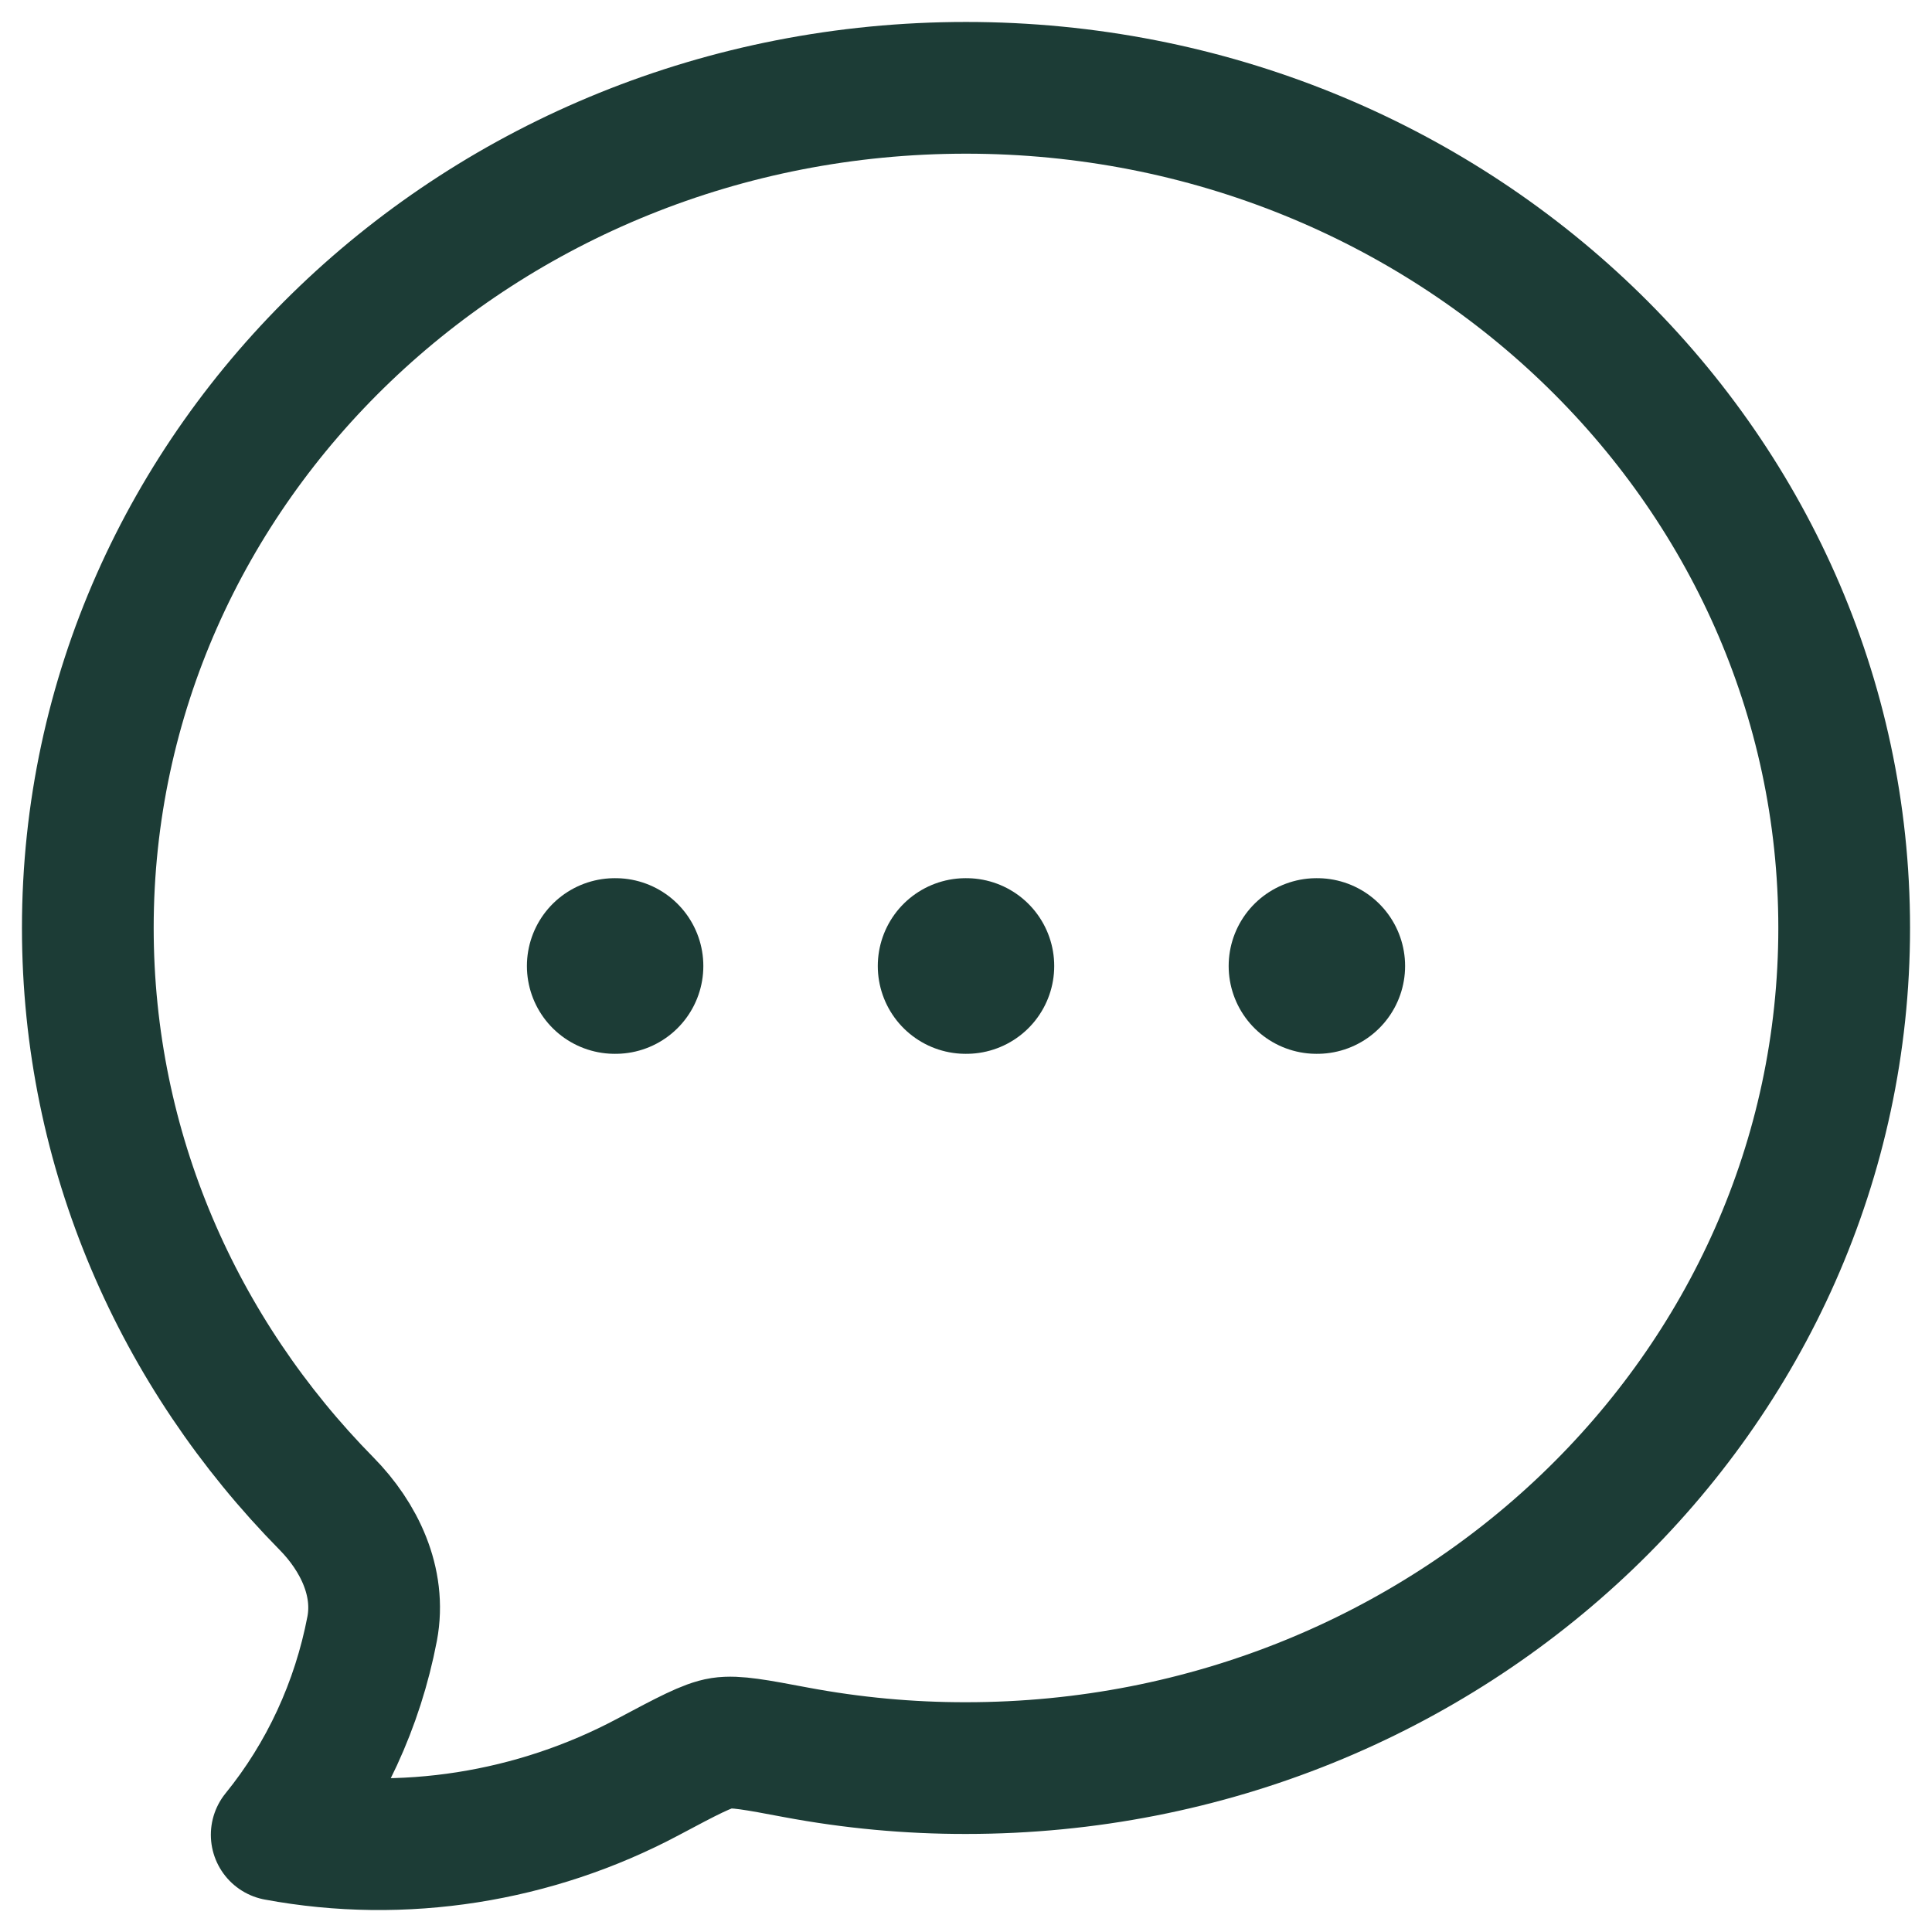 <svg width="44" height="44" viewBox="0 0 44 44" fill="none" xmlns="http://www.w3.org/2000/svg">
<path d="M42 21.133C42 31.7 33.044 40.267 22 40.267C20.701 40.269 19.407 40.148 18.131 39.909C17.213 39.736 16.754 39.65 16.433 39.699C16.113 39.748 15.658 39.99 14.75 40.473C12.18 41.839 9.184 42.322 6.302 41.786C7.397 40.439 8.145 38.822 8.476 37.09C8.676 36.03 8.18 35 7.438 34.246C4.067 30.823 2 26.21 2 21.133C2 10.567 10.956 2 22 2C33.044 2 42 10.567 42 21.133Z" stroke="#1C3C36" stroke-width="3" stroke-linejoin="round"/>
<path d="M21.991 22H22.009M29.982 22H30M14 22H14.018" stroke="#1C3C36" stroke-width="4" stroke-linecap="round" stroke-linejoin="round"/>
</svg>
